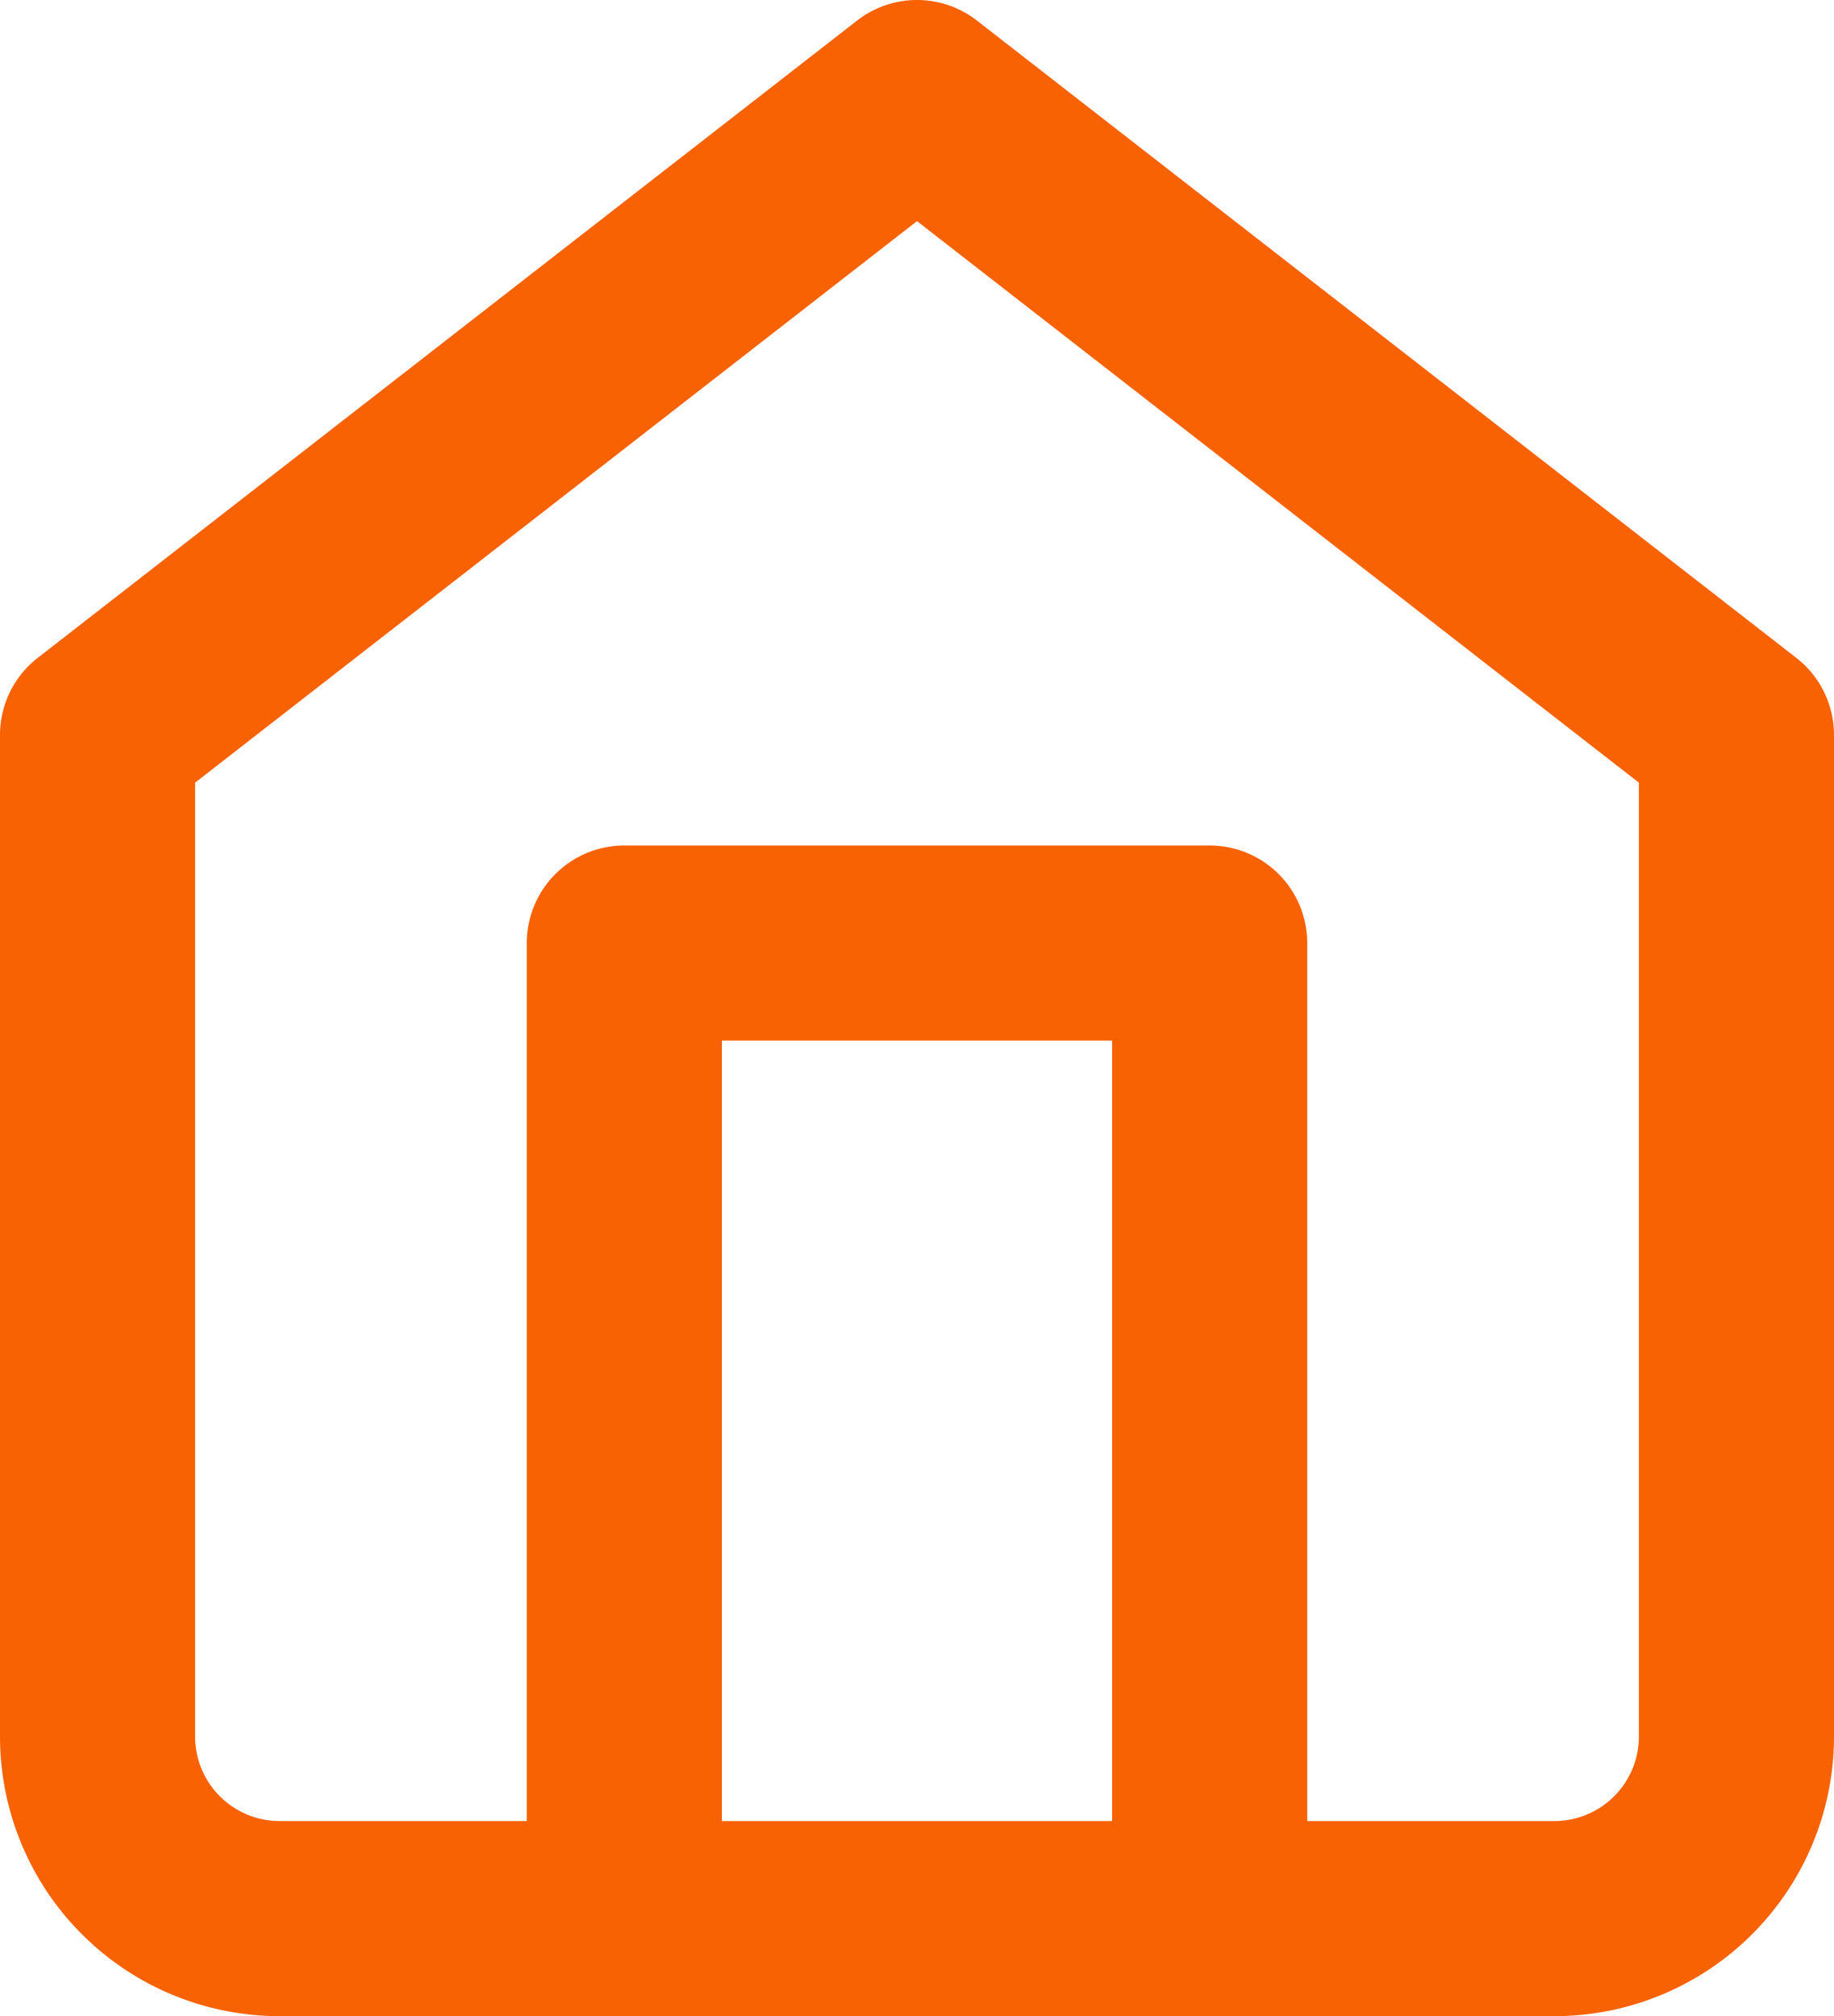 <svg xmlns="http://www.w3.org/2000/svg" width="28.2" height="31" viewBox="0 0 28.2 31">
  <g id="icon_home" transform="translate(-3 -1.5)">
    <path id="パス_321" data-name="パス 321" d="M17.1,1.5a1.5,1.5,0,0,1,.921.316l12.6,9.8A1.5,1.5,0,0,1,31.2,12.8V28.2a4.3,4.3,0,0,1-4.3,4.3H7.3A4.3,4.3,0,0,1,3,28.2V12.8a1.5,1.5,0,0,1,.579-1.184l12.6-9.8A1.5,1.5,0,0,1,17.1,1.5ZM28.2,13.534,17.1,4.9,6,13.534V28.2a1.3,1.3,0,0,0,1.3,1.3H26.9a1.3,1.3,0,0,0,1.3-1.3Z" fill="#f96203"/>
    <path id="パス_322" data-name="パス 322" d="M22.5,34.5A1.5,1.5,0,0,1,21,33V19.5H15V33a1.5,1.5,0,0,1-3,0V18a1.5,1.5,0,0,1,1.5-1.5h9A1.5,1.5,0,0,1,24,18V33A1.5,1.5,0,0,1,22.5,34.5Z" transform="translate(-0.9 -2)" fill="#f96203"/>
  </g>
</svg>
